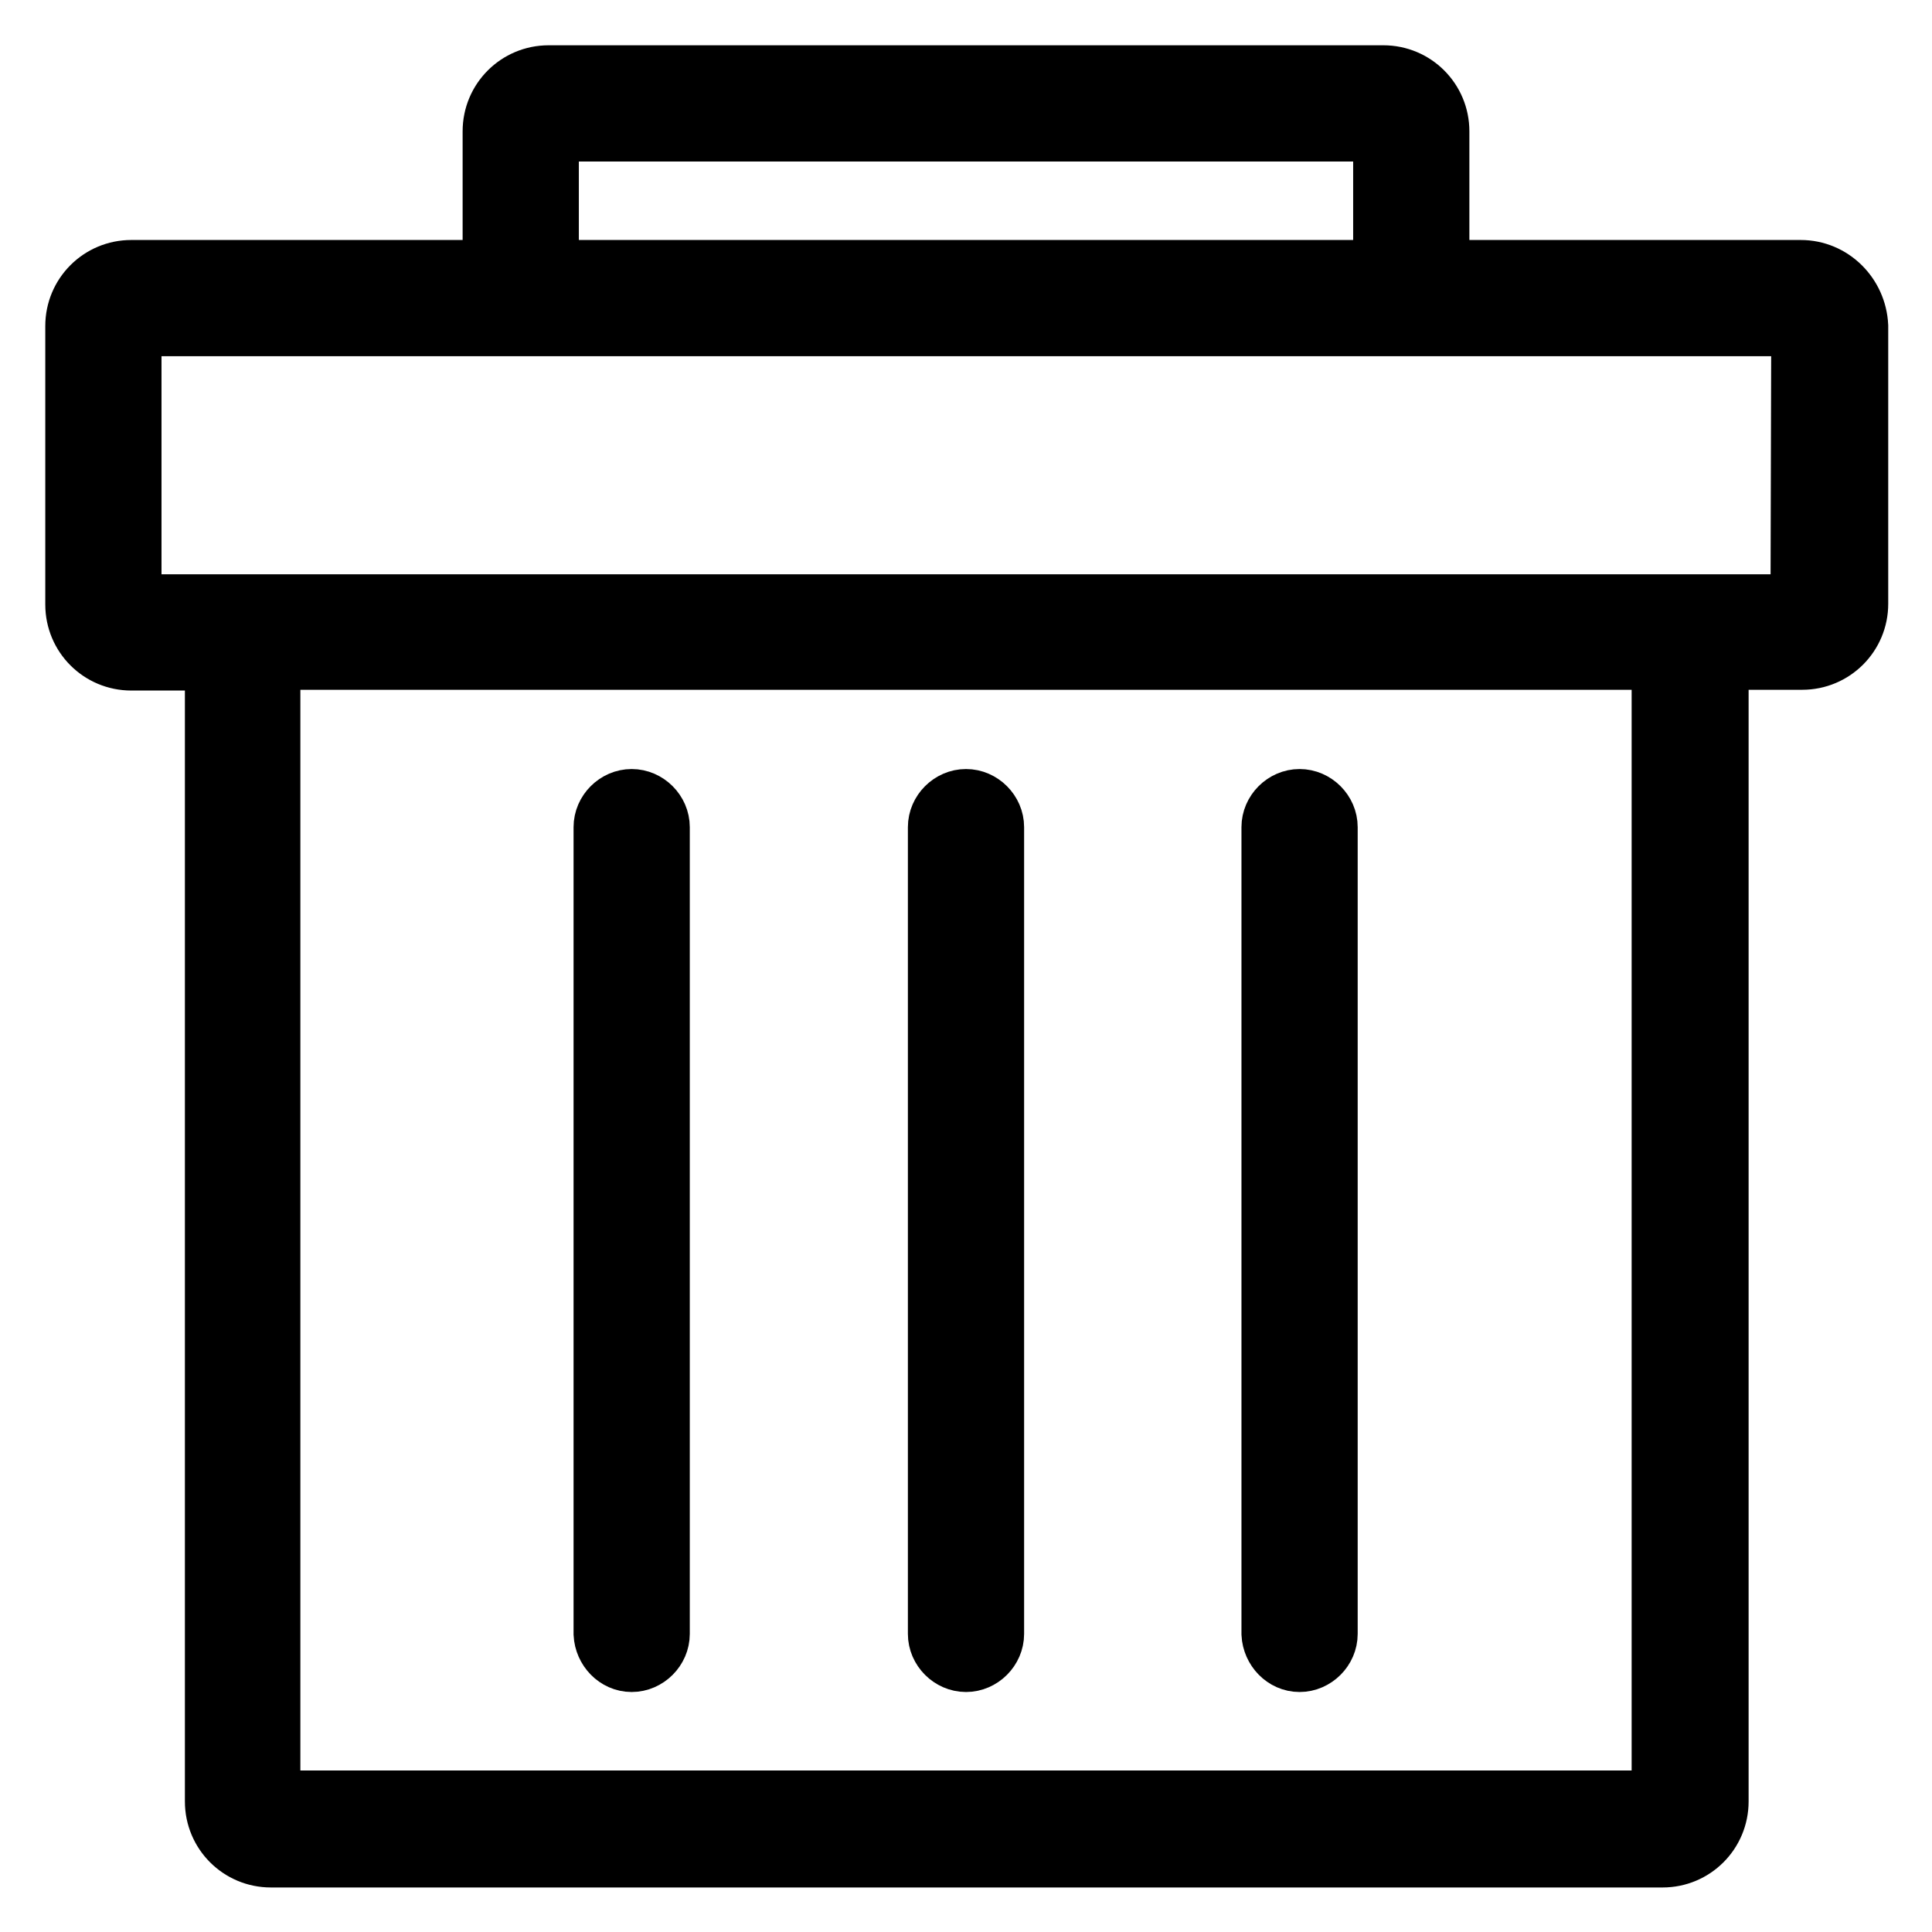 <?xml version="1.0" encoding="utf-8"?>
<!-- Svg Vector Icons : http://www.onlinewebfonts.com/icon -->
<!DOCTYPE svg PUBLIC "-//W3C//DTD SVG 1.1//EN" "http://www.w3.org/Graphics/SVG/1.1/DTD/svg11.dtd">
<svg version="1.1" xmlns="http://www.w3.org/2000/svg" xmlns:xlink="http://www.w3.org/1999/xlink" x="0px" y="0px" viewBox="0 0 256 256" enable-background="new 0 0 256 256" xml:space="preserve">
<g> <path stroke-width="8" fill-opacity="0" stroke="#000000"  d="M238.6,35.8h-47.9V17.4c0-4.1-3.3-7.4-7.4-7.4H72.7c-4.1,0-7.4,3.3-7.4,7.4v18.4H17.4 c-4.1,0-7.4,3.3-7.4,7.4v36.9c0,4.1,3.3,7.4,7.4,7.4h11.1v151.2c0,4.1,3.3,7.4,7.4,7.4h184.4c4.1,0,7.4-3.3,7.4-7.4V87.4h11.1 c4.1,0,7.4-3.3,7.4-7.4V43.2C246,39.1,242.7,35.8,238.6,35.8z M72.7,17.4h110.6v18.4H72.7V17.4z M220.2,238.6H35.8V87.4h184.4 V238.6z M238.6,80.1H17.4V43.2h221.3L238.6,80.1L238.6,80.1z"/> <path stroke-width="8" fill-opacity="0" stroke="#000000"  d="M128,220.2c2,0,3.7-1.7,3.7-3.7V109.6c0-2-1.7-3.7-3.7-3.7c-2,0-3.7,1.7-3.7,3.7v106.9 C124.3,218.5,126,220.2,128,220.2L128,220.2z M83.7,220.2c2,0,3.7-1.7,3.7-3.7V109.6c0-2-1.7-3.7-3.7-3.7c-2,0-3.7,1.7-3.7,3.7 v106.9C80.1,218.5,81.7,220.2,83.7,220.2z M172.2,220.2c2,0,3.7-1.7,3.7-3.7V109.6c0-2-1.7-3.7-3.7-3.7c-2,0-3.7,1.7-3.7,3.7v106.9 C168.6,218.5,170.2,220.2,172.2,220.2L172.2,220.2z"/></g>
</svg>